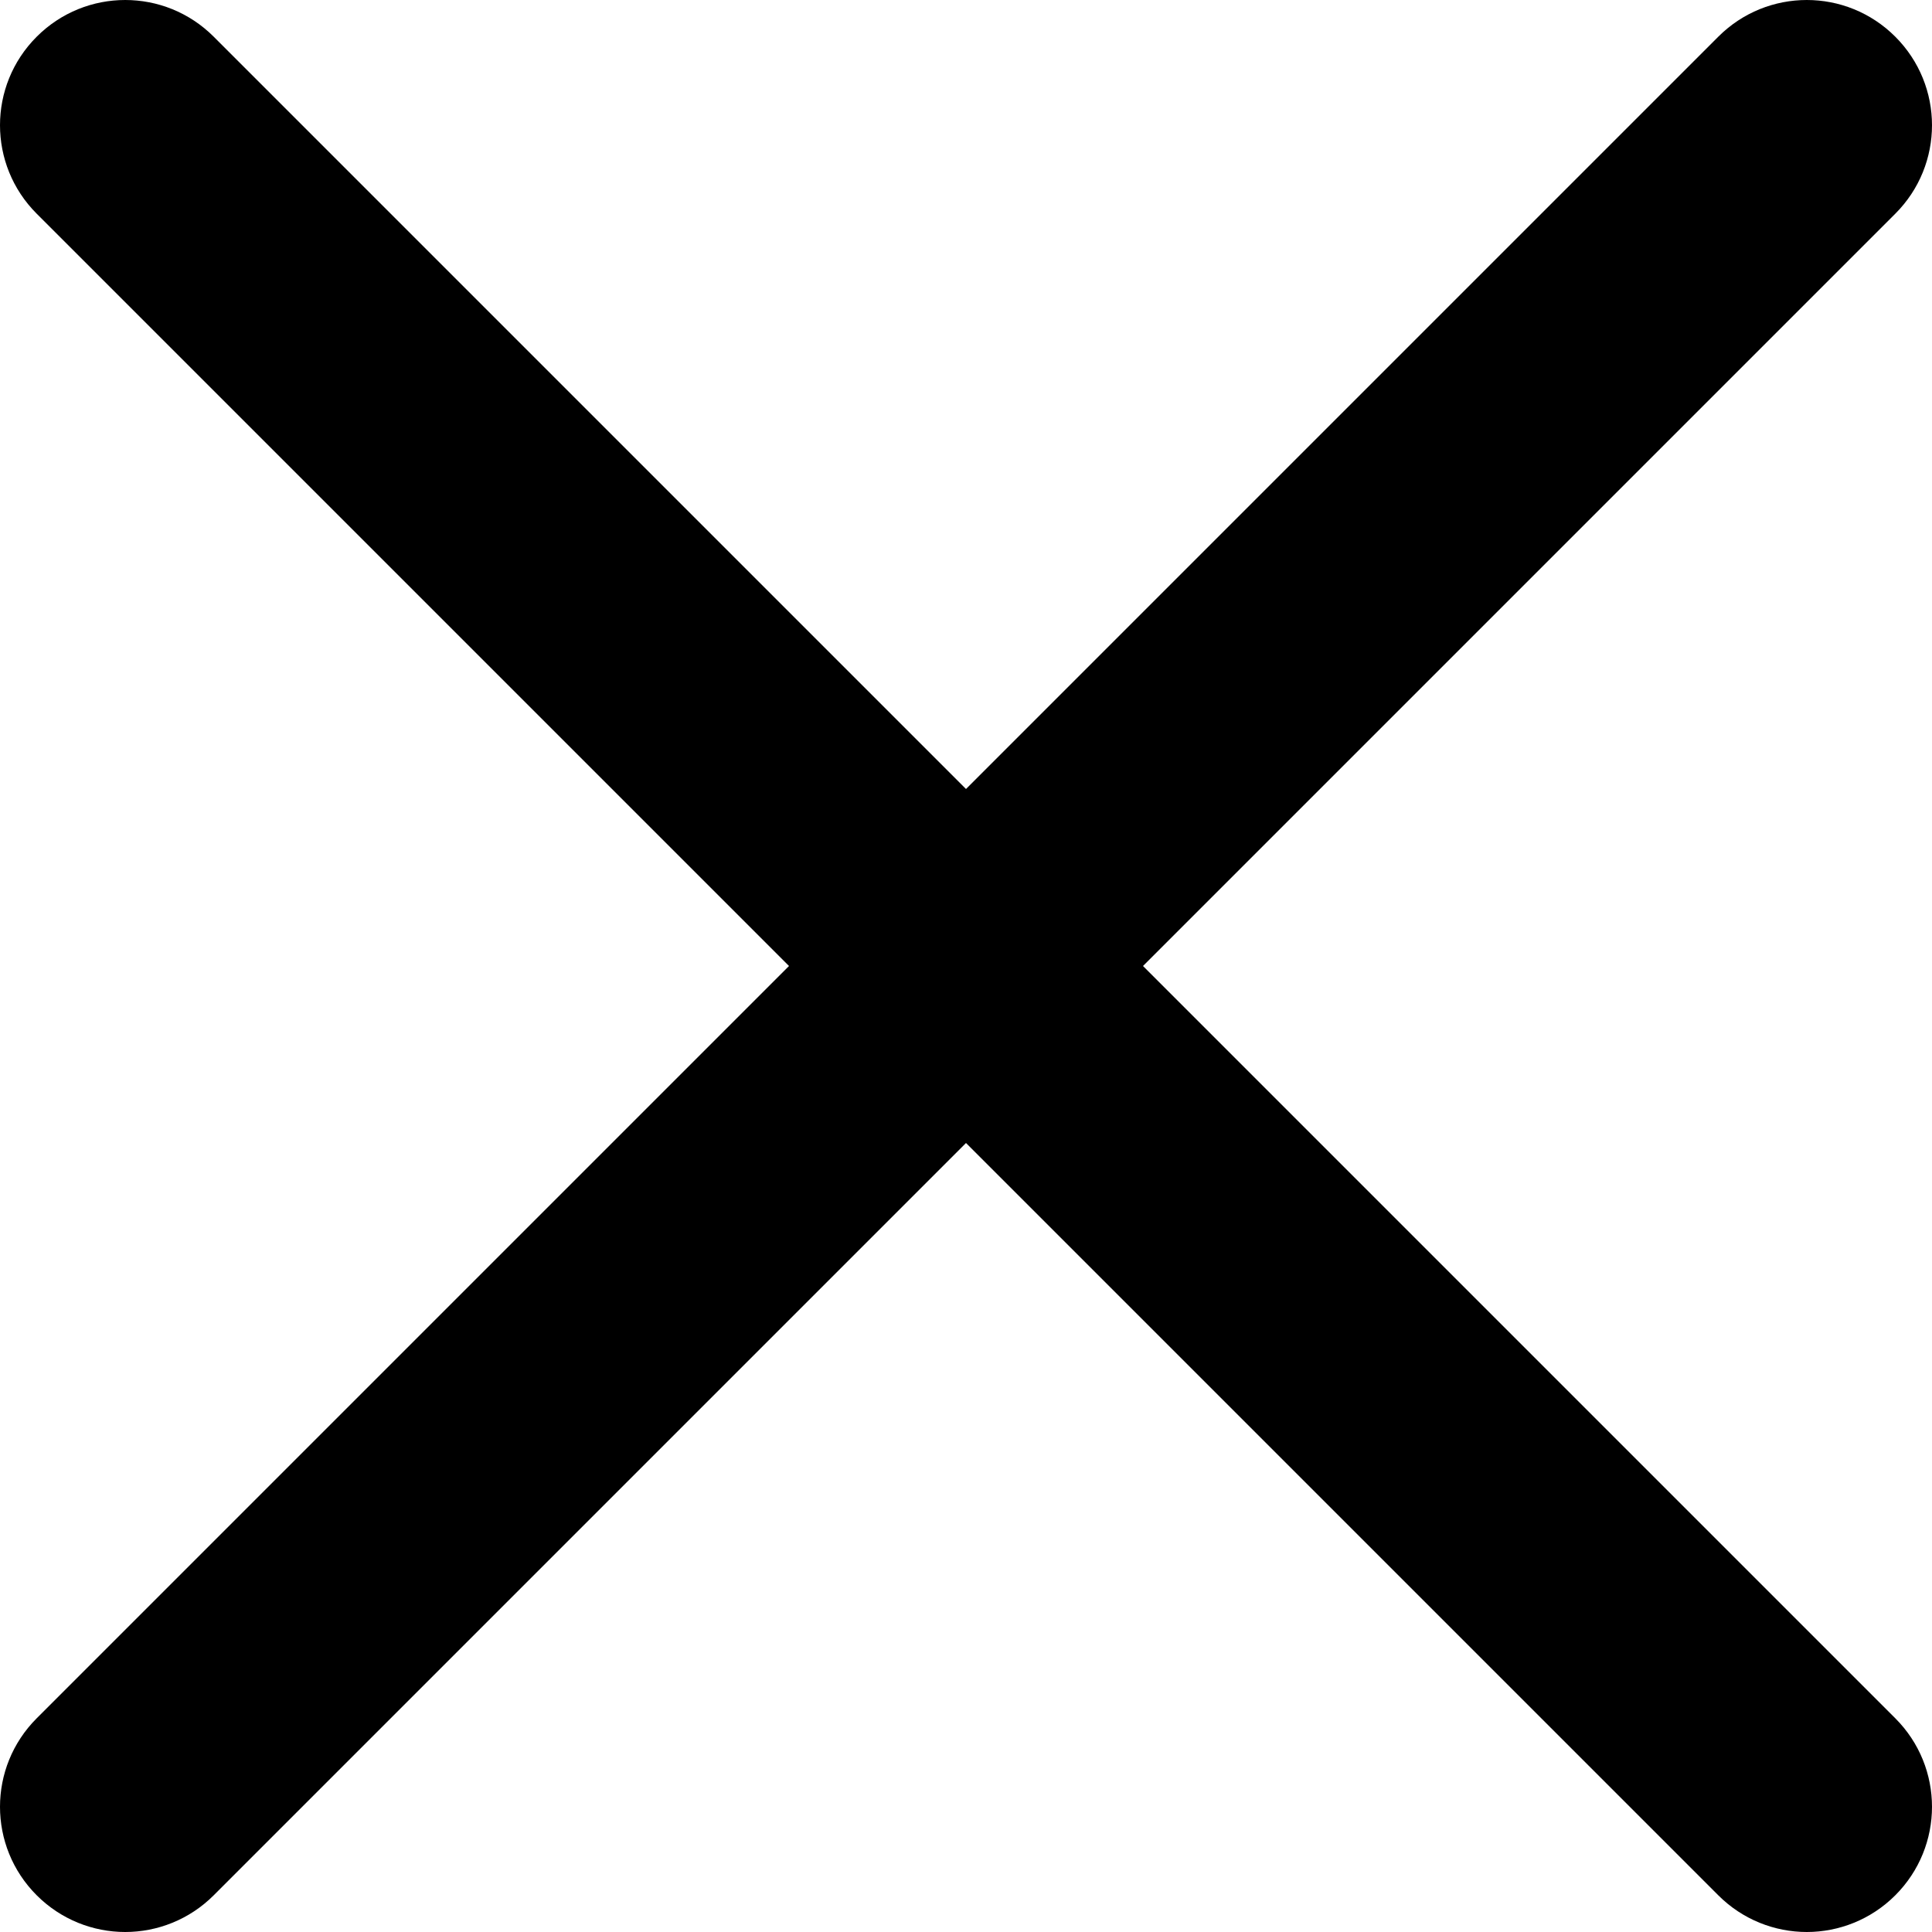 <svg width="21" height="21" viewBox="0 0 21 21" fill="none" xmlns="http://www.w3.org/2000/svg">
<path d="M8.576 10.5L0.399 2.323C-0.133 1.791 -0.133 0.931 0.399 0.399C0.931 -0.133 1.791 -0.133 2.323 0.399L10.5 8.576L18.677 0.399C19.209 -0.133 20.069 -0.133 20.601 0.399C21.133 0.931 21.133 1.791 20.601 2.323L12.424 10.5L20.601 18.677C21.133 19.209 21.133 20.069 20.601 20.601C20.336 20.866 19.987 21 19.639 21C19.291 21 18.942 20.866 18.677 20.601L10.5 12.424L2.323 20.601C2.058 20.866 1.709 21 1.361 21C1.013 21 0.664 20.866 0.399 20.601C-0.133 20.069 -0.133 19.209 0.399 18.677L8.576 10.5Z" fill="black"/>
</svg>
